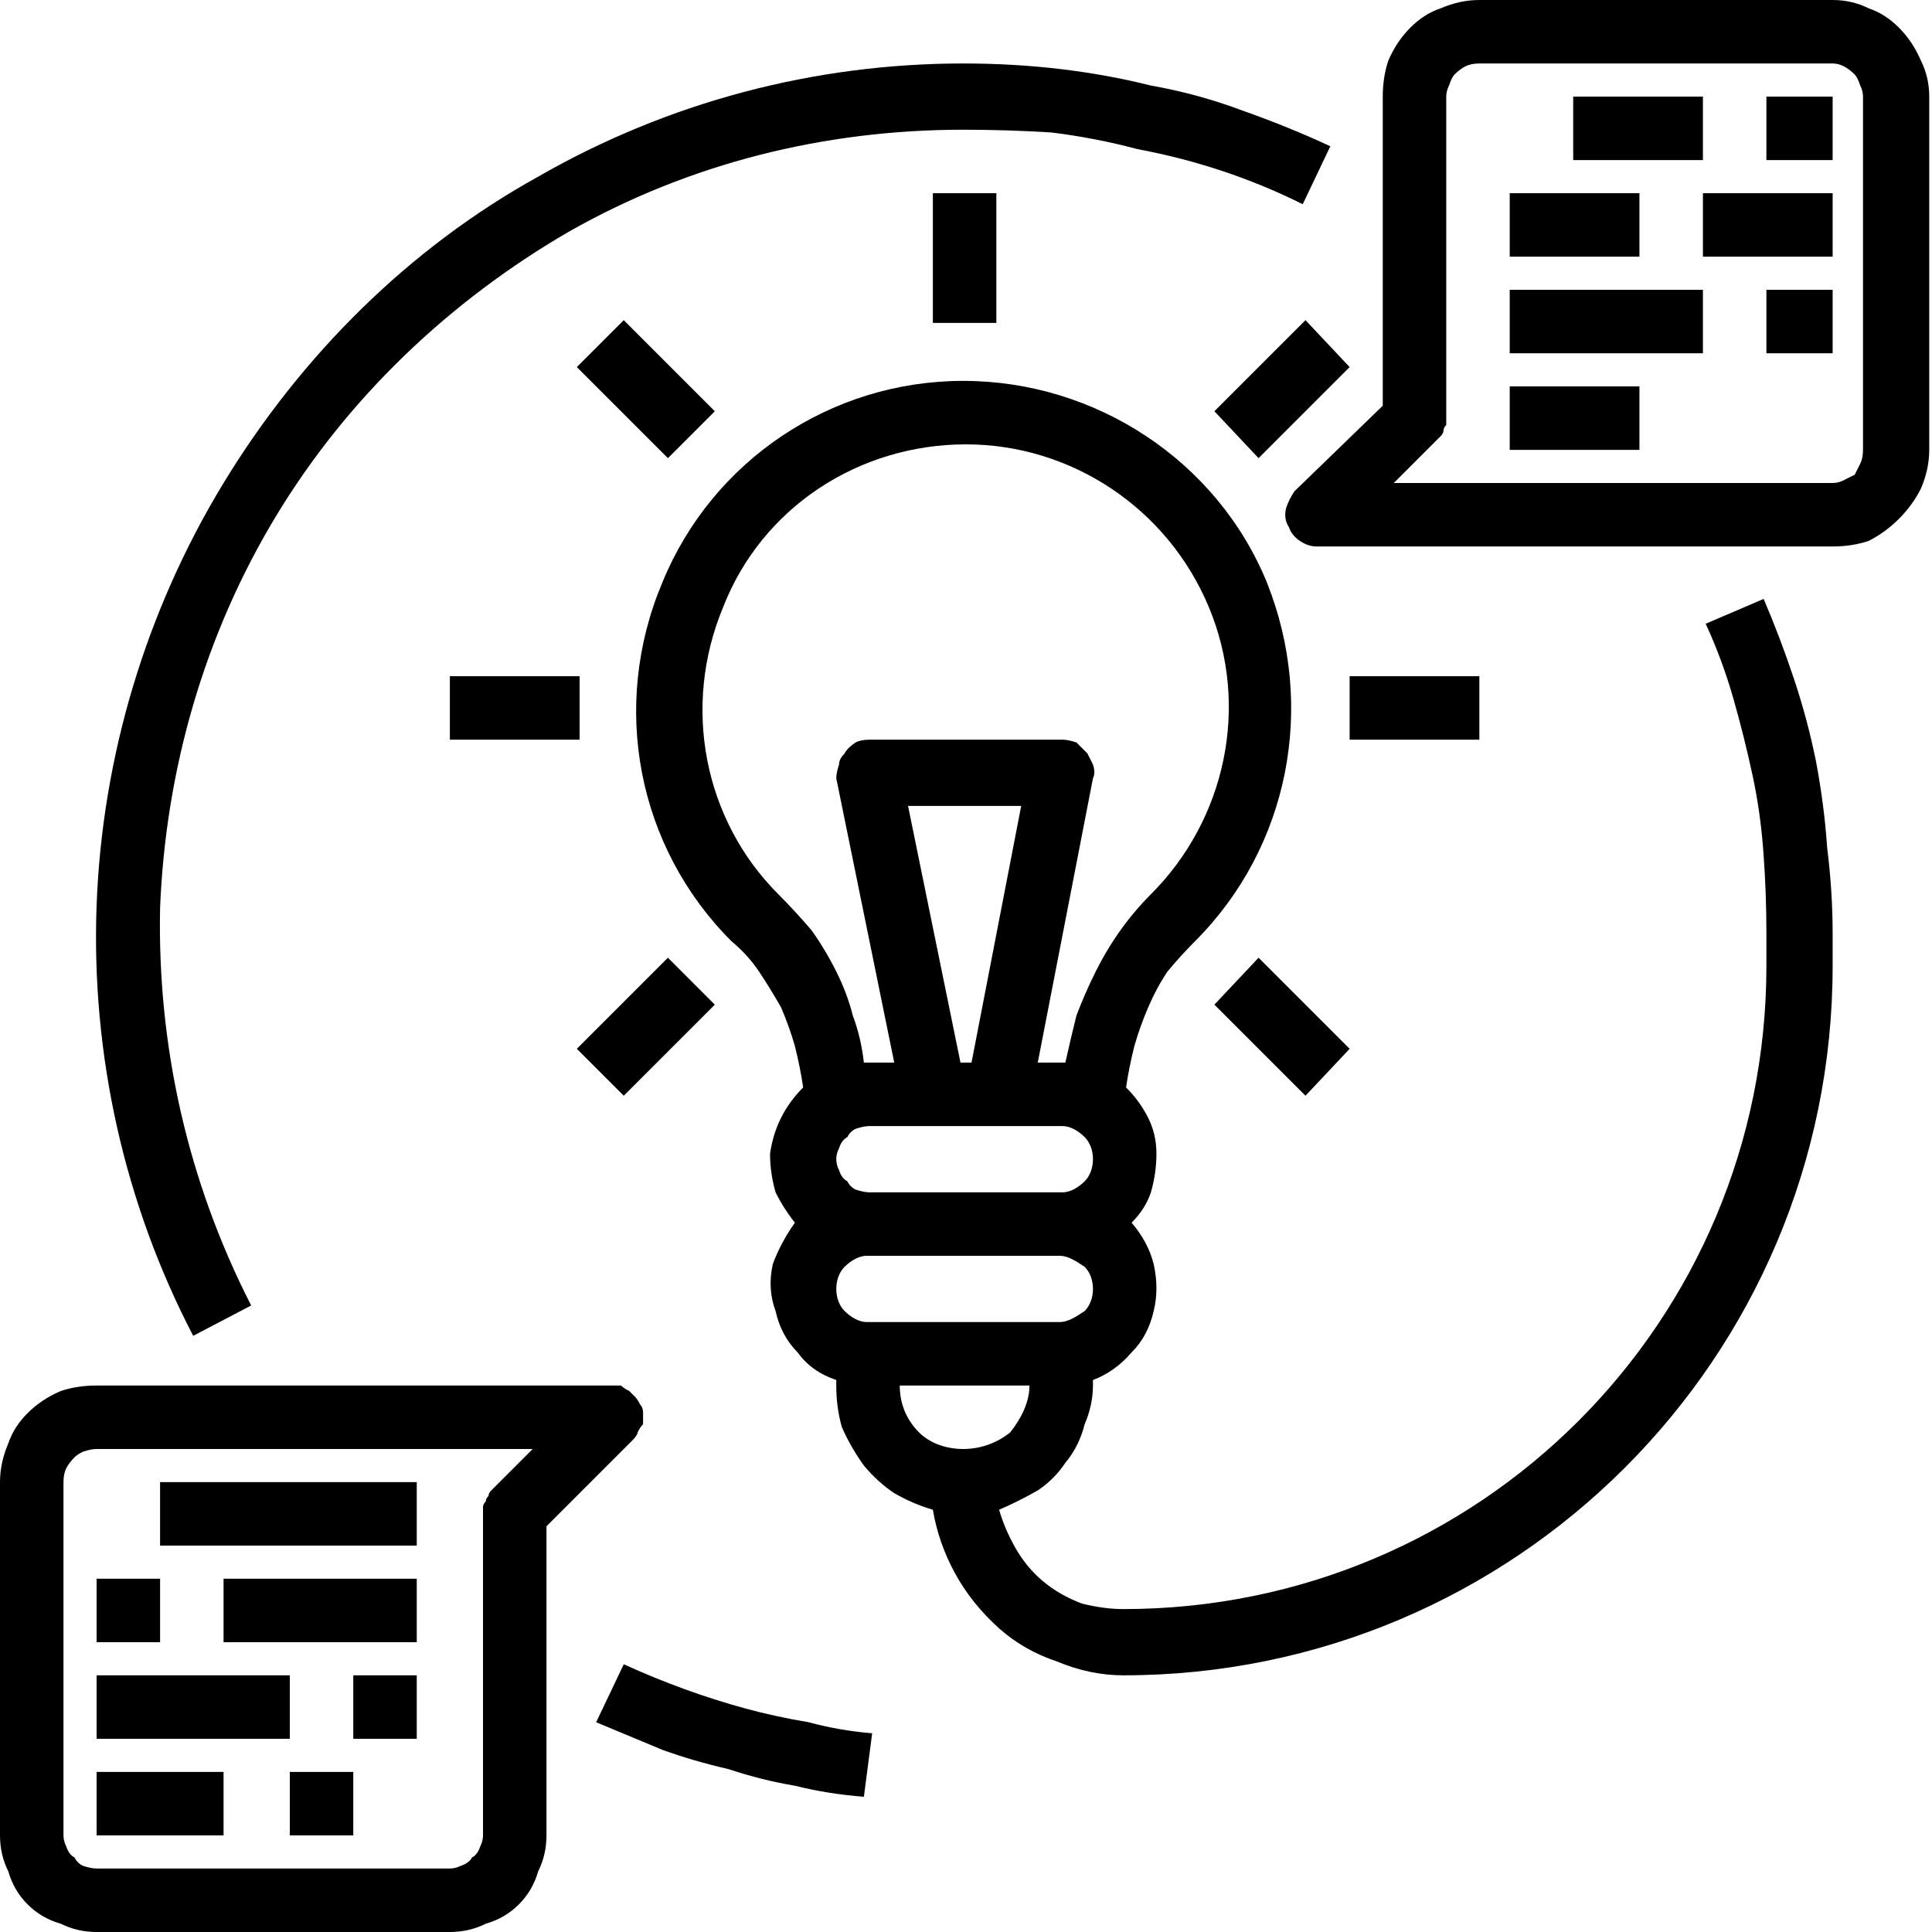 <svg version="1.2" xmlns="http://www.w3.org/2000/svg" viewBox="0 0 70 70" width="70" height="70"><style></style><filter id="f0"><feFlood flood-color="#ed0d0d" flood-opacity="1" /><feBlend mode="normal" in2="SourceGraphic"/><feComposite in2="SourceAlpha" operator="in" /></filter><g filter="url(#f0)"><path fill-rule="evenodd" d="m36.1 7v4.7h-2.3v-4.7z"/><path  d="m20.9 13.3l1.7-1.7 3.3 3.3-1.7 1.7z"/><path fill-rule="evenodd" d="m21 24.5v2.3h-4.7v-2.3z"/><path  d="m20.9 38l3.3-3.3 1.7 1.7-3.3 3.3z"/><path  d="m44 14.9l3.3-3.3 1.6 1.7-3.3 3.3z"/><path  d="m44 36.4l1.6-1.7 3.3 3.3-1.6 1.7z"/><path fill-rule="evenodd" d="m53.6 24.5v2.3h-4.7v-2.3z"/><path  d="m61.8 22.6q0.6 1.3 1 2.7 0.4 1.4 0.7 2.8 0.3 1.4 0.4 2.9 0.1 1.4 0.1 2.8v1.2c0 12.9-10.4 23.3-23.3 23.3q-0.7 0-1.5-0.2-0.8-0.3-1.4-0.8-0.6-0.5-1-1.2-0.4-0.7-0.6-1.4 0.7-0.3 1.4-0.7 0.6-0.4 1-1 0.5-0.6 0.7-1.4 0.3-0.7 0.3-1.4v-0.2q0.8-0.3 1.4-1 0.6-0.6 0.8-1.5 0.2-0.8 0-1.7-0.2-0.8-0.8-1.5 0.5-0.5 0.7-1.1 0.2-0.7 0.2-1.4 0-0.7-0.3-1.3-0.3-0.6-0.8-1.1 0.1-0.7 0.3-1.5 0.2-0.7 0.5-1.4 0.3-0.7 0.7-1.3 0.5-0.6 1-1.1c3.4-3.4 4.4-8.5 2.6-13-1.8-4.4-6.2-7.3-11-7.3-4.8 0-9.1 2.9-10.9 7.3-1.9 4.5-0.9 9.6 2.5 13q0.6 0.5 1 1.1 0.4 0.6 0.8 1.3 0.3 0.7 0.5 1.4 0.2 0.8 0.3 1.5-0.5 0.5-0.8 1.1-0.3 0.6-0.4 1.3 0 0.7 0.2 1.4 0.3 0.6 0.7 1.1-0.5 0.7-0.8 1.5-0.2 0.9 0.1 1.7 0.2 0.9 0.8 1.5 0.5 0.7 1.4 1v0.2q0 0.8 0.2 1.5 0.3 0.7 0.8 1.4 0.5 0.6 1.1 1 0.7 0.4 1.4 0.6 0.2 1.2 0.8 2.3 0.6 1.1 1.6 2 0.9 0.8 2.1 1.2 1.2 0.5 2.4 0.5c14.2 0 25.7-11.5 25.7-25.7v-1.2q0-1.5-0.2-3.1-0.1-1.5-0.4-3.1-0.3-1.5-0.8-3-0.5-1.5-1.1-2.9zm-31.5 19.4q0-0.2 0.1-0.4 0.1-0.3 0.3-0.4 0.1-0.2 0.3-0.3 0.3-0.1 0.5-0.1h7c0.3 0 0.6 0.2 0.8 0.4 0.2 0.2 0.3 0.5 0.3 0.8 0 0.3-0.1 0.6-0.3 0.8-0.2 0.2-0.5 0.4-0.8 0.4h-7q-0.2 0-0.5-0.1-0.2-0.1-0.3-0.3-0.2-0.1-0.3-0.4-0.1-0.2-0.1-0.4zm-2.1-9.6c-2.7-2.7-3.5-6.8-2-10.4 1.4-3.6 4.9-5.9 8.8-5.9 3.8 0 7.3 2.3 8.8 5.9 1.5 3.6 0.6 7.7-2.1 10.4q-0.6 0.6-1.1 1.3-0.5 0.7-0.9 1.5-0.4 0.8-0.7 1.6-0.2 0.8-0.4 1.7-0.1 0-0.1 0h-0.9l2-10.3q0.1-0.2 0-0.5-0.1-0.2-0.2-0.4-0.2-0.2-0.4-0.4-0.3-0.1-0.5-0.1h-7q-0.3 0-0.5 0.1-0.3 0.2-0.4 0.4-0.2 0.2-0.2 0.4-0.1 0.3-0.1 0.5l2.1 10.3h-0.9q-0.1 0-0.2 0-0.1-0.9-0.4-1.7-0.2-0.8-0.6-1.6-0.4-0.8-0.9-1.5-0.6-0.7-1.2-1.3zm4.7-3.2h4.1l-1.8 9.3h-0.4zm-1.5 18.7c-0.3 0-0.6-0.2-0.8-0.4-0.2-0.2-0.3-0.5-0.3-0.8 0-0.3 0.1-0.6 0.3-0.8 0.2-0.2 0.5-0.4 0.8-0.4h7c0.3 0 0.6 0.2 0.9 0.4 0.2 0.2 0.3 0.5 0.3 0.8 0 0.3-0.1 0.6-0.3 0.8-0.3 0.2-0.6 0.4-0.9 0.4zm1.2 2.3h4.7c0 0.6-0.3 1.2-0.7 1.7-0.5 0.4-1.1 0.6-1.7 0.6-0.6 0-1.2-0.2-1.6-0.6-0.5-0.5-0.7-1.1-0.7-1.7z"/><path  d="m9.1 47.3c-2.3-4.5-3.4-9.4-3.3-14.4 0.2-5 1.6-9.9 4.2-14.2 2.6-4.3 6.3-7.8 10.6-10.3 4.4-2.5 9.3-3.7 14.3-3.7q1.6 0 3.2 0.1 1.6 0.2 3.1 0.6 1.6 0.3 3.1 0.8 1.5 0.5 2.9 1.2l1-2.1q-1.5-0.7-3.2-1.3-1.6-0.6-3.3-0.9-1.6-0.4-3.3-0.6-1.7-0.2-3.5-0.2c-5.4 0-10.7 1.4-15.4 4.1-4.7 2.6-8.6 6.5-11.4 11.1-2.8 4.6-4.4 9.9-4.6 15.3-0.2 5.4 1 10.8 3.5 15.6z"/><path  d="m21.6 62.4q1.2 0.5 2.4 1 1.1 0.4 2.4 0.7 1.2 0.4 2.4 0.6 1.2 0.3 2.5 0.4l0.3-2.3q-1.2-0.1-2.3-0.4-1.2-0.2-2.3-0.5-1.1-0.3-2.2-0.7-1.1-0.4-2.2-0.9z"/><path  d="m66.4 0h-12.8q-0.7 0-1.4 0.3-0.6 0.2-1.1 0.7-0.5 0.5-0.8 1.2-0.2 0.6-0.2 1.3v11.2l-3.2 3.1q-0.2 0.3-0.3 0.6-0.1 0.4 0.1 0.7 0.1 0.3 0.4 0.5 0.3 0.2 0.6 0.2h18.7q0.7 0 1.3-0.2 0.6-0.3 1.1-0.8 0.5-0.5 0.8-1.1 0.3-0.7 0.3-1.4v-12.8q0-0.7-0.3-1.3-0.3-0.7-0.8-1.2-0.5-0.5-1.1-0.7-0.6-0.3-1.3-0.3zm1.1 16.3q0 0.3-0.1 0.5-0.1 0.2-0.2 0.4-0.2 0.1-0.4 0.2-0.2 0.1-0.4 0.1h-15.9l1.5-1.5q0.1-0.1 0.2-0.2 0.1-0.1 0.1-0.2 0-0.1 0.1-0.2 0-0.1 0-0.2v-11.7q0-0.2 0.1-0.4 0.1-0.3 0.2-0.4 0.2-0.2 0.4-0.3 0.2-0.1 0.5-0.1h12.8q0.2 0 0.4 0.1 0.2 0.1 0.4 0.3 0.1 0.1 0.2 0.4 0.1 0.2 0.1 0.4z"/><path fill-rule="evenodd" d="m61.7 3.5v2.3h-4.7v-2.3z"/><path fill-rule="evenodd" d="m66.4 3.5v2.3h-2.4v-2.3z"/><path fill-rule="evenodd" d="m59.4 7v2.3h-4.7v-2.3z"/><path fill-rule="evenodd" d="m66.4 7v2.3h-4.7v-2.3z"/><path fill-rule="evenodd" d="m61.7 10.5v2.3h-7v-2.3z"/><path fill-rule="evenodd" d="m66.4 10.5v2.3h-2.4v-2.3z"/><path fill-rule="evenodd" d="m59.4 14v2.3h-4.7v-2.3z"/><path  d="m23.2 50.9q-0.1-0.2-0.2-0.3-0.1-0.1-0.2-0.2-0.2-0.1-0.3-0.2-0.2 0-0.4 0h-18.6q-0.7 0-1.3 0.2-0.7 0.3-1.2 0.8-0.5 0.5-0.7 1.1-0.3 0.7-0.3 1.4v12.8q0 0.7 0.3 1.3 0.2 0.7 0.7 1.2 0.5 0.5 1.2 0.7 0.6 0.3 1.3 0.3h12.8q0.7 0 1.3-0.3 0.7-0.2 1.2-0.7 0.5-0.5 0.7-1.2 0.3-0.6 0.3-1.3v-11.2l3.1-3.1q0.2-0.2 0.2-0.3 0.1-0.2 0.2-0.3 0-0.2 0-0.4 0-0.2-0.1-0.3zm-5.4 3.1q-0.1 0.1-0.1 0.2-0.1 0.1-0.1 0.2-0.1 0.1-0.1 0.2 0 0.1 0 0.2v11.7q0 0.2-0.1 0.4-0.1 0.3-0.3 0.4-0.1 0.2-0.4 0.3-0.2 0.1-0.4 0.1h-12.8q-0.2 0-0.5-0.1-0.2-0.1-0.3-0.3-0.2-0.1-0.3-0.4-0.1-0.2-0.1-0.4v-12.8q0-0.3 0.1-0.5 0.1-0.2 0.3-0.4 0.1-0.1 0.3-0.2 0.3-0.1 0.5-0.1h15.8z"/><path fill-rule="evenodd" d="m12.8 64.2v2.3h-2.3v-2.3z"/><path fill-rule="evenodd" d="m8.1 64.2v2.3h-4.6v-2.3z"/><path fill-rule="evenodd" d="m15.1 60.7v2.3h-2.3v-2.3z"/><path fill-rule="evenodd" d="m10.5 60.7v2.3h-7v-2.3z"/><path fill-rule="evenodd" d="m15.1 57.2v2.3h-7v-2.3z"/><path fill-rule="evenodd" d="m5.8 57.2v2.3h-2.3v-2.3z"/><path fill-rule="evenodd" d="m15.1 53.7v2.3h-9.3v-2.3z"/></g></svg>